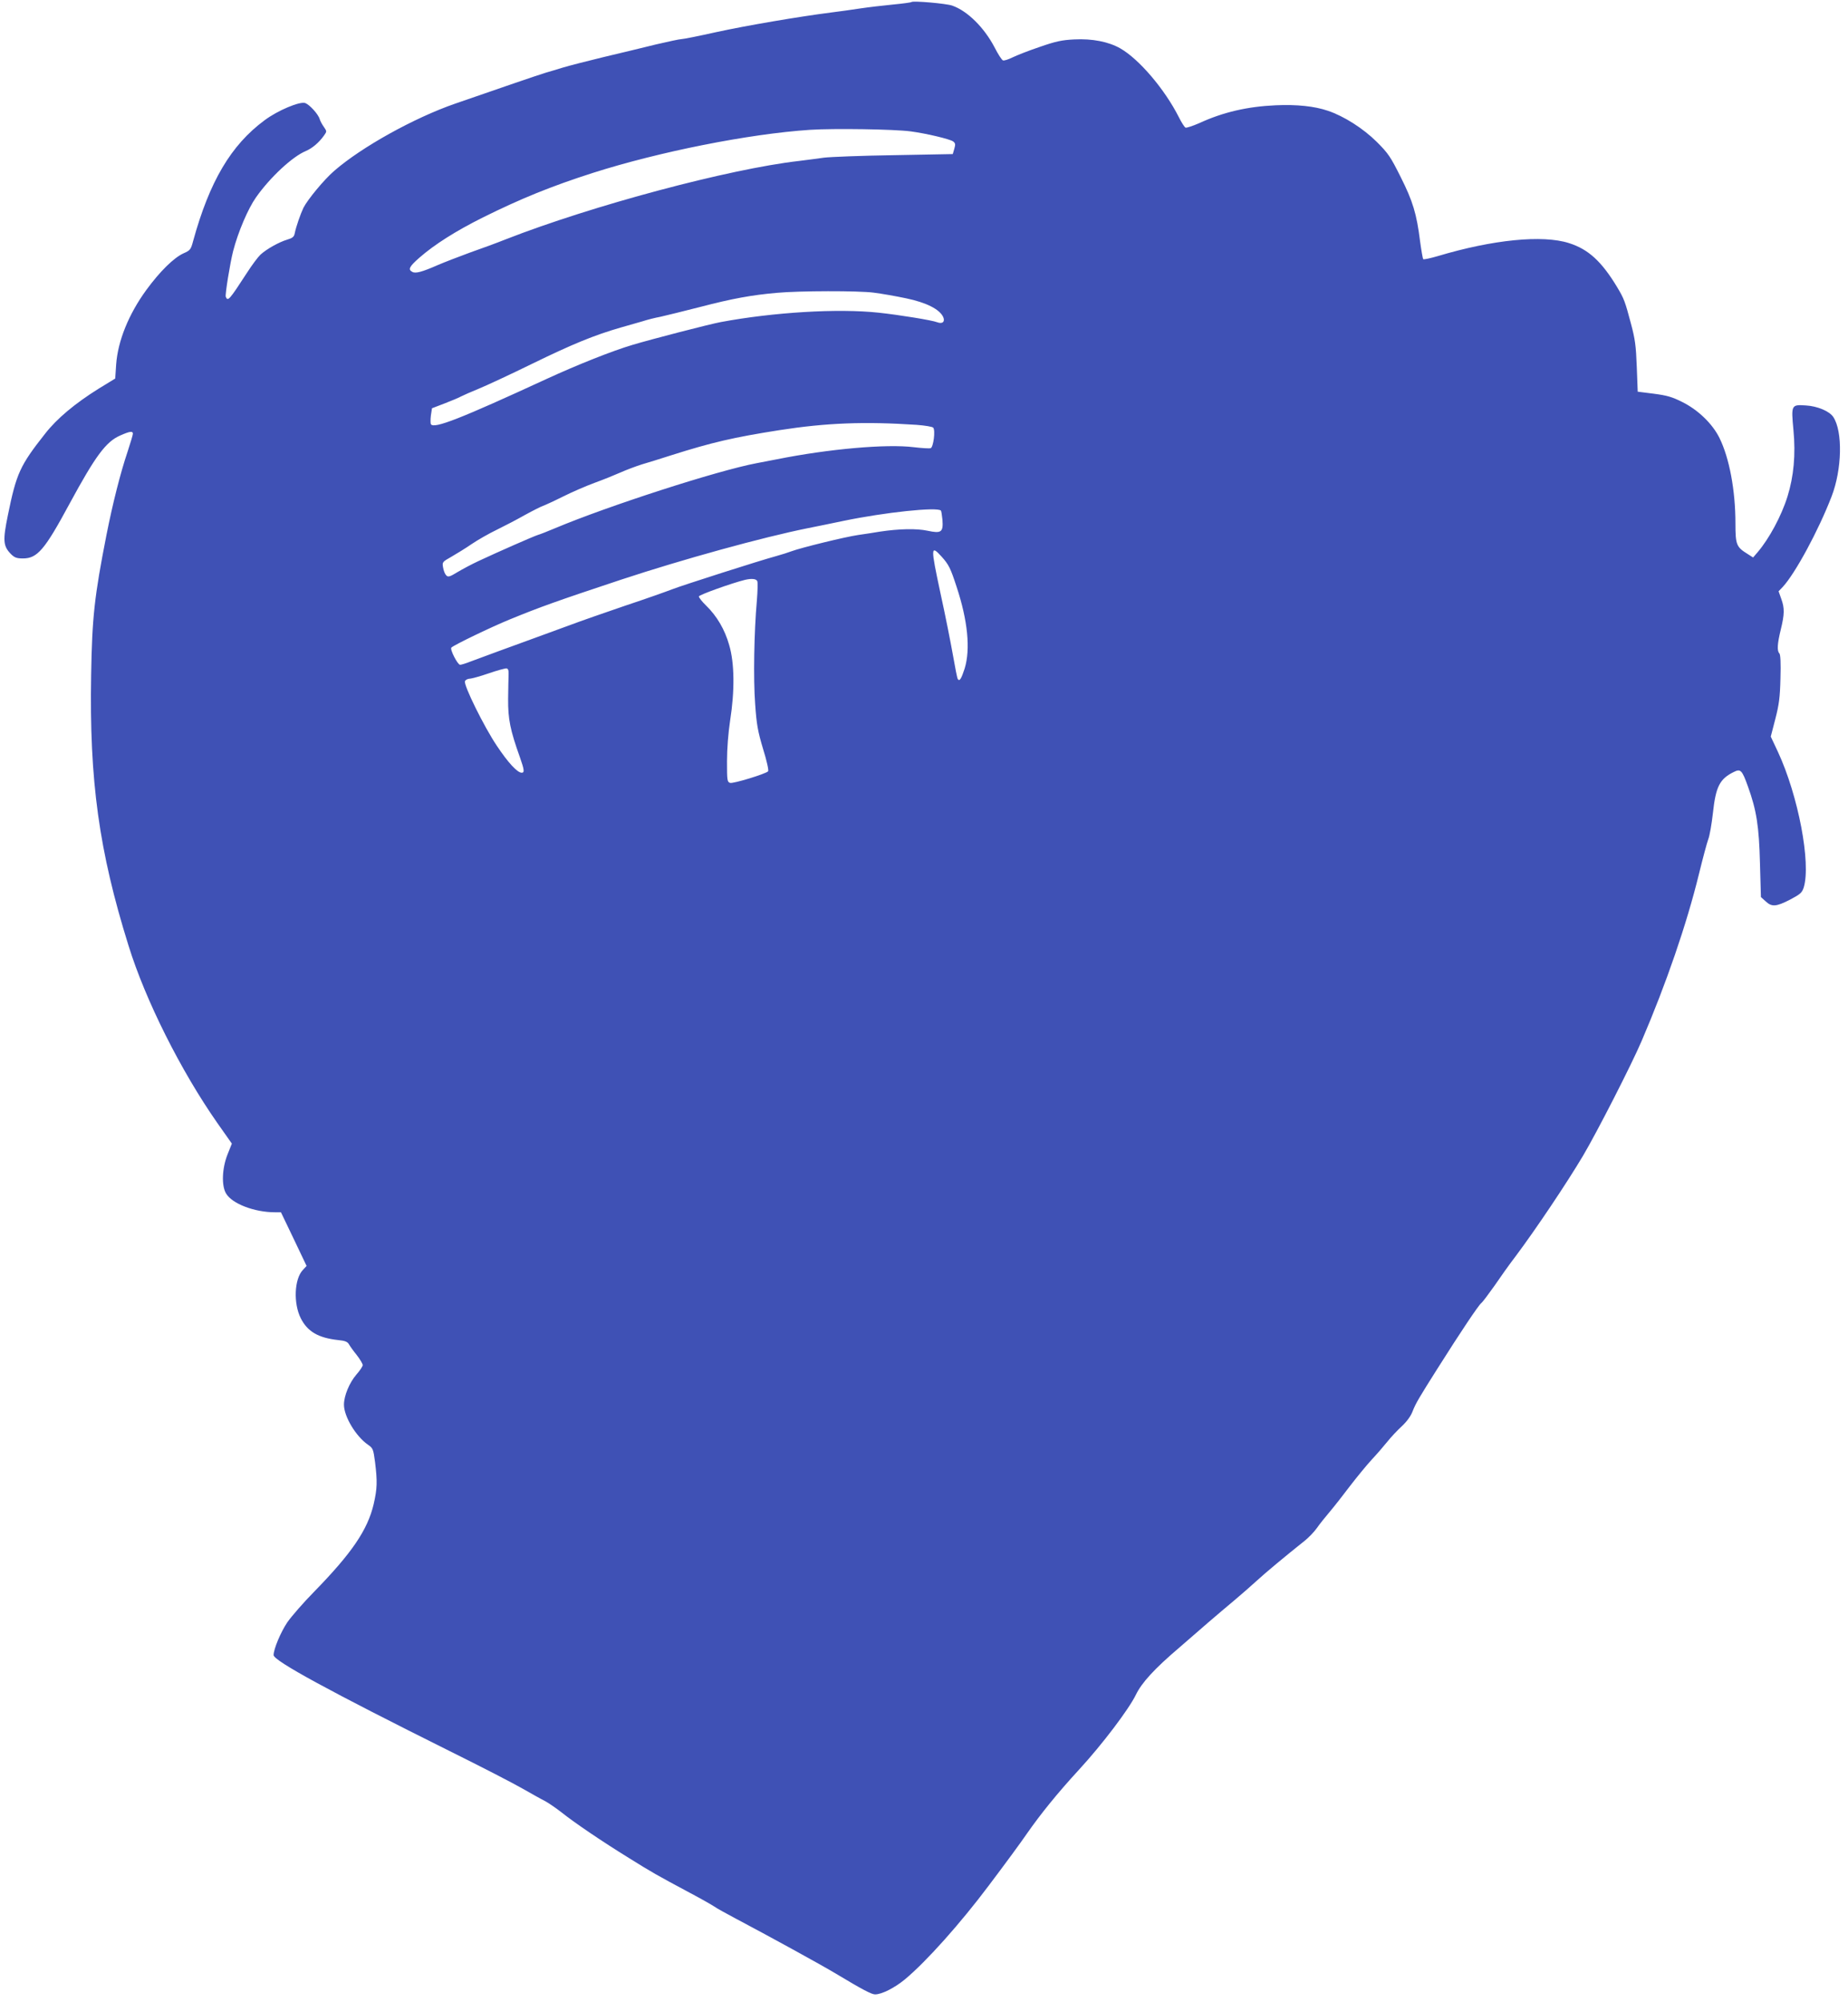 <?xml version="1.0" standalone="no"?>
<!DOCTYPE svg PUBLIC "-//W3C//DTD SVG 20010904//EN"
 "http://www.w3.org/TR/2001/REC-SVG-20010904/DTD/svg10.dtd">
<svg version="1.0" xmlns="http://www.w3.org/2000/svg"
 width="1182pt" height="1280pt" viewBox="0 0 1182 1280"
 preserveAspectRatio="xMidYMid meet">
<g transform="translate(0,1280) scale(0.1,-0.1)"
fill="#3f51b5" stroke="none">
<path d="M5830 12787 c-3 -3 -56 -10 -118 -16 -62 -6 -157 -17 -210 -25 -53
-8 -137 -20 -187 -26 -211 -27 -544 -84 -732 -125 -112 -25 -212 -45 -224 -45
-12 0 -85 -16 -163 -34 -77 -19 -229 -56 -336 -81 -107 -26 -224 -56 -260 -67
-36 -11 -85 -26 -110 -33 -47 -14 -312 -105 -580 -198 -262 -91 -597 -277
-772 -429 -65 -56 -169 -182 -197 -236 -19 -40 -47 -120 -56 -164 -4 -22 -14
-30 -48 -40 -51 -15 -132 -60 -171 -96 -16 -15 -55 -67 -87 -117 -113 -174
-122 -184 -135 -152 -5 14 28 217 47 291 32 124 96 273 147 345 91 129 233
260 317 295 42 18 84 53 117 99 19 27 19 27 0 55 -11 15 -23 37 -27 50 -9 32
-64 92 -92 103 -34 13 -177 -47 -261 -110 -215 -159 -352 -391 -457 -773 -14
-53 -19 -59 -60 -77 -63 -28 -153 -117 -240 -236 -112 -154 -181 -324 -192
-475 l-6 -90 -108 -66 c-150 -94 -264 -189 -340 -286 -161 -204 -184 -254
-238 -519 -34 -165 -31 -200 19 -251 23 -23 37 -28 77 -28 92 0 139 55 298
350 165 304 232 396 324 436 61 27 81 30 81 11 0 -7 -16 -60 -35 -118 -44
-130 -94 -327 -134 -529 -77 -392 -92 -527 -98 -895 -12 -676 50 -1125 239
-1730 108 -349 335 -801 568 -1134 l93 -132 -28 -70 c-35 -89 -39 -199 -9
-249 38 -65 181 -120 312 -120 l39 0 82 -171 82 -172 -24 -26 c-55 -58 -61
-214 -13 -309 43 -85 112 -125 239 -139 44 -4 60 -11 69 -27 6 -11 28 -42 50
-69 21 -27 38 -56 38 -64 0 -8 -18 -35 -40 -60 -45 -52 -80 -136 -80 -193 0
-76 77 -204 155 -257 30 -21 33 -27 44 -111 15 -123 14 -168 -9 -268 -39 -165
-139 -312 -380 -559 -70 -71 -147 -160 -172 -196 -42 -62 -88 -171 -88 -210 0
-36 362 -233 1125 -613 204 -101 415 -210 470 -242 55 -31 118 -67 141 -78 22
-12 69 -44 105 -72 84 -67 258 -185 433 -293 146 -91 174 -107 389 -222 70
-37 140 -77 155 -87 15 -11 77 -45 137 -77 197 -104 548 -296 644 -354 165
-99 225 -131 248 -131 43 0 124 41 191 96 138 115 355 358 538 602 99 131 207
278 241 328 90 129 197 261 334 410 151 164 319 387 364 479 37 77 119 167
278 302 49 43 132 114 182 158 51 44 128 109 171 145 43 36 107 92 143 125 59
54 178 153 306 255 24 19 59 55 77 80 17 25 55 72 83 105 28 33 86 107 129
164 43 56 106 133 140 170 34 36 79 89 101 116 22 28 63 71 91 97 33 31 57 64
69 95 19 50 43 90 162 278 146 231 260 401 277 414 10 8 47 58 84 110 36 53
97 139 137 191 128 171 326 466 430 641 89 150 310 582 375 734 158 368 288
747 366 1065 25 102 52 203 60 224 9 22 22 98 30 168 18 168 43 218 132 262
45 23 54 14 92 -92 55 -152 71 -254 77 -492 l6 -215 30 -27 c39 -37 68 -35
157 11 66 35 76 44 87 78 47 155 -35 586 -165 866 l-46 98 29 112 c24 93 30
137 33 261 3 99 0 152 -7 159 -16 16 -13 62 9 152 24 98 25 137 3 197 l-17 48
26 27 c80 86 229 361 313 579 67 173 72 416 11 508 -24 37 -102 70 -176 74
-93 6 -94 4 -79 -157 15 -156 2 -297 -38 -425 -39 -125 -117 -269 -190 -355
l-30 -35 -36 23 c-71 44 -77 59 -77 195 0 212 -39 418 -102 546 -45 91 -136
179 -238 230 -66 33 -98 42 -182 53 l-103 13 -6 159 c-5 135 -11 178 -37 275
-38 143 -44 160 -89 235 -99 164 -184 242 -308 281 -169 54 -487 22 -838 -83
-48 -14 -90 -23 -94 -20 -3 4 -12 55 -20 114 -22 176 -46 256 -124 411 -65
130 -79 151 -153 225 -87 86 -209 164 -313 199 -85 29 -198 41 -333 35 -181
-8 -337 -44 -489 -114 -41 -18 -81 -31 -88 -29 -7 3 -26 33 -43 67 -90 178
-254 371 -375 440 -74 42 -178 63 -294 57 -79 -4 -118 -12 -221 -48 -69 -23
-147 -54 -174 -67 -26 -13 -54 -22 -61 -19 -7 2 -32 40 -54 84 -67 127 -173
232 -270 266 -39 14 -252 32 -261 23z m-5 -827 c99 -13 250 -49 271 -64 15
-11 16 -19 8 -47 l-10 -34 -374 -7 c-206 -3 -409 -11 -450 -16 -41 -6 -113
-15 -160 -21 -446 -51 -1323 -285 -1875 -501 -55 -22 -158 -60 -230 -85 -71
-26 -164 -62 -206 -80 -100 -44 -142 -55 -162 -43 -29 15 -19 34 46 91 96 84
232 170 406 257 244 121 439 200 701 284 426 136 1000 250 1390 276 155 10
541 4 645 -10z m-236 -1031 c48 -6 140 -22 206 -36 130 -27 215 -70 238 -120
13 -30 -5 -46 -39 -33 -33 13 -243 47 -374 61 -261 28 -672 3 -1010 -60 -70
-13 -442 -109 -565 -146 -128 -38 -350 -126 -550 -218 -551 -254 -719 -320
-739 -289 -3 5 -3 31 0 56 l7 46 81 31 c44 17 92 37 106 45 14 7 63 29 110 48
47 19 202 91 345 161 256 125 398 183 565 231 47 13 110 31 140 40 30 10 82
23 115 29 33 7 148 36 255 63 203 53 329 76 490 90 141 13 521 14 619 1z m273
-845 c54 -4 102 -12 107 -18 15 -18 1 -124 -16 -131 -8 -3 -56 0 -107 6 -176
22 -546 -11 -876 -77 -41 -8 -100 -19 -130 -25 -254 -48 -952 -274 -1290 -416
-47 -20 -96 -39 -110 -43 -26 -8 -252 -107 -380 -167 -41 -19 -101 -51 -133
-70 -51 -31 -61 -34 -73 -21 -8 8 -17 30 -20 50 -6 34 -5 36 52 68 33 19 92
55 131 82 40 27 112 68 160 91 49 24 130 66 181 95 51 28 103 54 115 58 12 4
69 30 127 59 58 29 150 69 205 89 55 20 129 50 165 66 36 16 97 39 135 51 39
11 124 38 190 59 259 82 397 114 690 160 303 47 545 56 877 34z m156 -548 c3
-3 7 -30 10 -59 6 -79 -7 -89 -95 -70 -70 15 -181 13 -307 -6 -33 -6 -95 -15
-136 -21 -84 -12 -368 -82 -427 -104 -21 -8 -65 -22 -98 -31 -107 -29 -598
-186 -665 -212 -36 -14 -168 -61 -295 -103 -126 -43 -293 -101 -370 -130 -77
-28 -169 -62 -205 -75 -133 -48 -367 -134 -420 -154 -30 -12 -60 -21 -67 -21
-16 0 -67 100 -56 110 17 17 258 133 376 181 191 78 290 114 712 254 391 129
901 270 1195 329 47 9 148 30 225 46 266 55 598 90 623 66z m5 -295 c45 -50
57 -74 95 -191 72 -217 90 -400 52 -524 -21 -65 -33 -85 -44 -67 -4 5 -17 74
-31 153 -14 79 -49 257 -80 397 -63 295 -63 310 8 232z m-1179 -157 c3 -9 2
-64 -3 -123 -18 -202 -23 -501 -11 -661 9 -132 17 -175 51 -289 23 -73 37
-137 32 -142 -17 -17 -224 -80 -243 -74 -19 6 -20 16 -20 138 0 81 8 181 20
261 30 191 28 368 -6 482 -28 99 -78 185 -149 254 -25 24 -45 50 -45 57 0 10
213 86 295 106 43 10 73 7 79 -9z m-1591 -594 c-1 -19 -2 -90 -3 -158 -1 -129
13 -199 76 -375 27 -77 30 -97 11 -97 -28 0 -87 64 -159 172 -81 120 -214 389
-204 413 3 8 16 15 28 16 13 0 68 15 123 34 55 19 107 33 115 32 10 -2 14 -13
13 -37z"/>
</g>
</svg>
